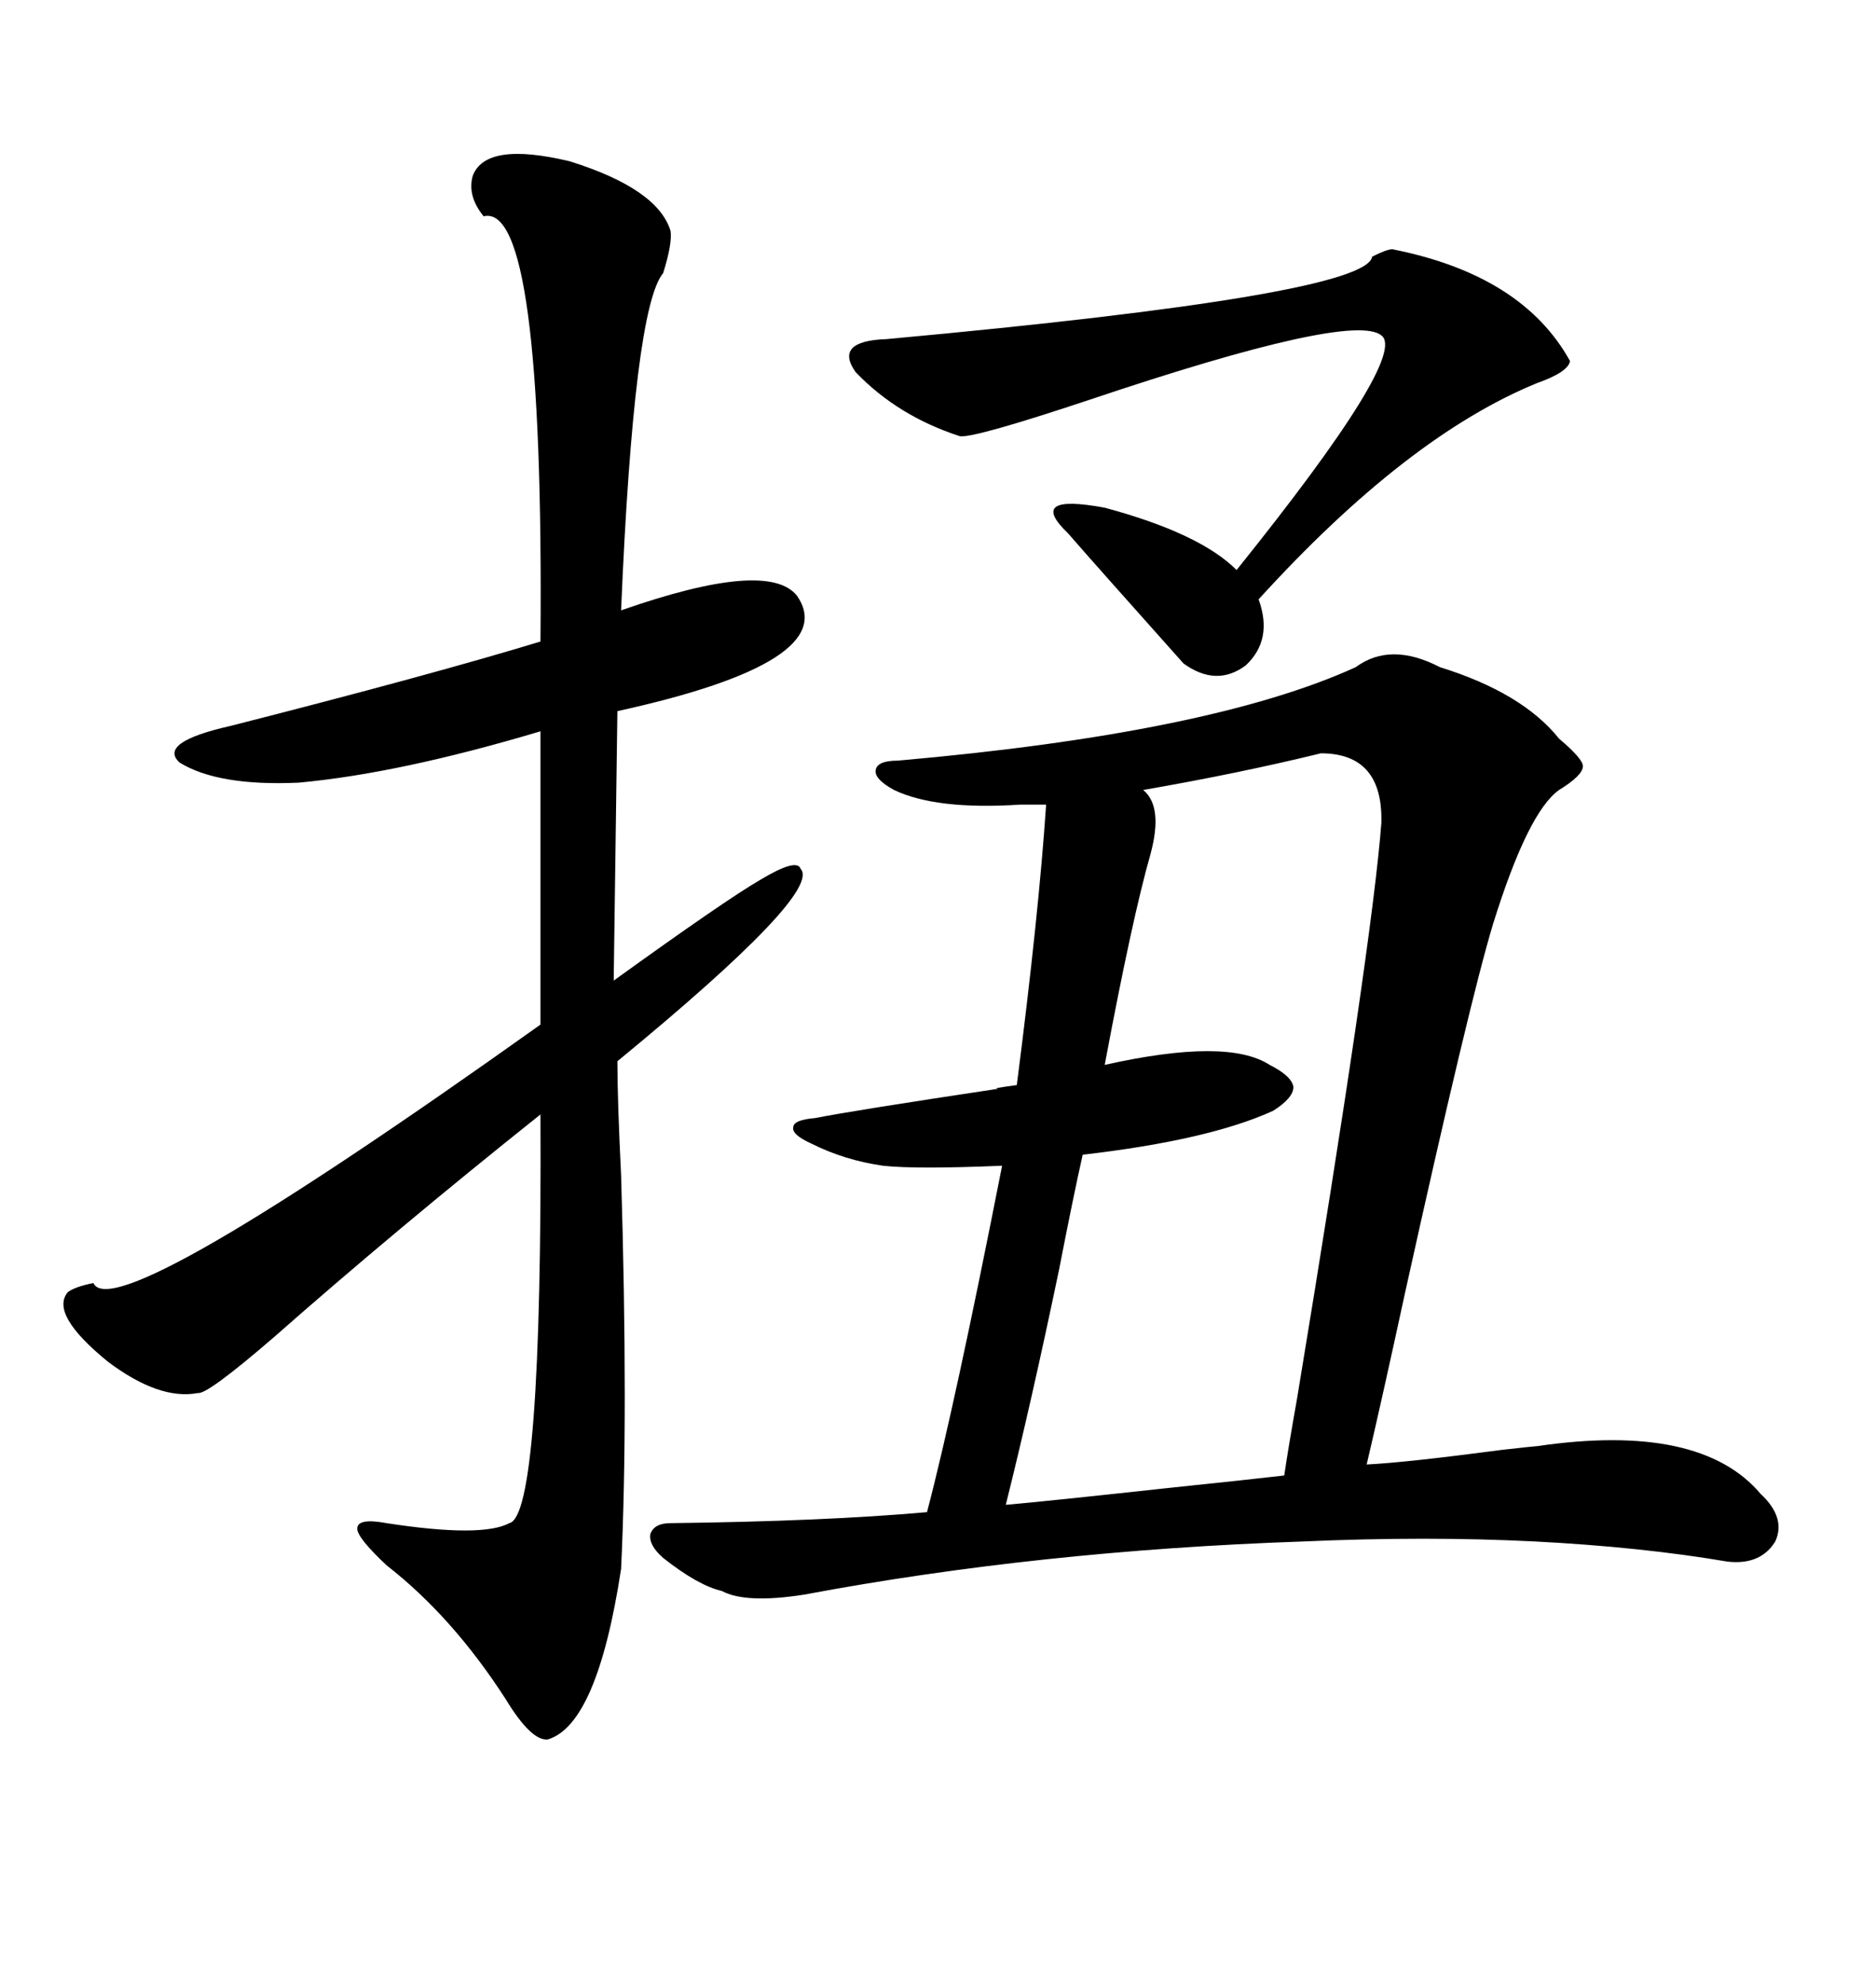 <svg xmlns="http://www.w3.org/2000/svg" xmlns:xlink="http://www.w3.org/1999/xlink" width="300" height="317.285"><path d="M230.27 106.64L230.27 106.64Q243.46 110.74 249.32 118.07L249.32 118.07Q253.13 121.29 253.13 122.46L253.13 122.46Q253.13 123.93 249.32 126.27L249.32 126.27Q244.34 129.79 238.77 147.66L238.77 147.66Q234.96 160.25 224.71 206.54L224.71 206.54Q220.90 224.12 218.55 234.08L218.55 234.08Q224.71 233.79 240.23 231.74L240.23 231.74Q245.51 231.15 245.80 231.15L245.80 231.15Q271.88 227.34 281.54 238.77L281.54 238.77Q285.64 242.58 283.89 246.39L283.89 246.39Q281.54 250.20 276.27 249.61L276.27 249.61Q262.50 247.27 245.51 246.39L245.51 246.39Q228.22 245.51 208.30 246.39L208.30 246.39Q166.11 247.85 128.61 254.88L128.61 254.88Q119.24 256.35 115.43 254.30L115.43 254.30Q111.62 253.42 106.05 249.02L106.05 249.02Q103.71 246.97 104.00 245.21L104.00 245.21Q104.59 243.46 107.23 243.46L107.23 243.46Q131.84 243.16 148.24 241.70L148.24 241.70Q152.64 225 160.25 186.33L160.25 186.33Q146.48 186.91 141.21 186.33L141.21 186.33Q135.06 185.45 129.79 182.81L129.79 182.81Q126.56 181.35 126.86 180.18L126.86 180.18Q126.86 179.00 130.37 178.71L130.37 178.71Q136.23 177.54 159.67 174.02L159.67 174.02Q158.20 174.02 162.60 173.44L162.60 173.44Q166.11 146.19 167.29 128.61L167.29 128.61L163.18 128.61Q149.71 129.49 142.97 126.27L142.97 126.27Q139.75 124.51 140.04 123.05L140.04 123.05Q140.33 121.58 143.55 121.58L143.55 121.58Q193.65 117.19 216.80 106.64L216.80 106.64Q222.36 102.54 230.27 106.64ZM75.59 28.13L75.59 28.13Q77.64 22.56 91.11 25.78L91.11 25.78Q105.18 30.18 107.23 36.91L107.23 36.91Q107.52 38.96 106.05 43.65L106.05 43.65Q101.37 49.22 99.32 97.56L99.32 97.56Q122.75 89.36 127.44 95.21L127.44 95.21Q134.77 105.76 98.73 113.67L98.73 113.67L98.14 156.74Q116.02 143.85 121.58 140.63L121.58 140.63Q127.44 137.11 128.03 138.87L128.03 138.87Q131.54 142.68 98.73 169.63L98.73 169.63Q98.73 175.78 99.32 187.79L99.32 187.79Q100.49 226.46 99.32 250.78L99.32 250.78Q95.51 275.68 87.60 278.03L87.60 278.03Q84.96 278.32 80.86 271.58L80.86 271.58Q72.36 258.40 61.82 250.20L61.82 250.20Q57.13 245.80 57.13 244.34L57.13 244.34Q57.13 242.58 61.82 243.46L61.82 243.46Q77.05 245.80 81.45 243.46L81.45 243.46Q86.72 242.29 86.43 178.13L86.43 178.13Q63.28 196.58 43.65 213.87L43.65 213.87Q33.11 222.95 31.64 222.66L31.64 222.66Q25.49 223.83 17.29 217.68L17.29 217.68Q7.91 210.06 10.84 206.54L10.84 206.54Q12.01 205.66 14.94 205.08L14.94 205.08Q18.16 212.40 86.43 163.77L86.43 163.77L86.43 116.89Q63.87 123.63 47.75 125.10L47.75 125.10Q34.86 125.68 28.71 121.88L28.71 121.88Q25.20 118.65 36.91 116.02L36.91 116.02Q69.14 107.81 86.43 102.54L86.43 102.54Q87.01 32.23 77.34 34.57L77.34 34.57Q74.71 31.35 75.59 28.13ZM211.23 120.41L211.23 120.41Q198.05 123.63 182.81 126.27L182.81 126.27Q186.04 128.91 183.98 136.52L183.98 136.52Q181.05 146.78 176.66 170.21L176.66 170.21Q196.29 165.82 203.03 170.21L203.03 170.21Q206.54 171.97 206.84 173.73L206.84 173.73Q206.84 175.49 203.61 177.54L203.61 177.54Q193.36 182.23 173.14 184.57L173.14 184.57Q171.68 191.02 169.34 203.03L169.34 203.03Q164.94 224.12 160.84 240.53L160.84 240.53Q167.58 239.94 186.33 237.89L186.33 237.89Q200.39 236.43 205.37 235.84L205.37 235.84Q205.96 231.74 207.42 223.54L207.42 223.54Q219.43 150.88 220.90 131.54L220.90 131.54Q221.19 120.41 211.23 120.41ZM222.66 39.84L222.66 39.84Q243.46 43.95 251.07 57.71L251.07 57.71Q250.78 59.47 245.80 61.23L245.80 61.23Q225 69.73 201.27 95.80L201.27 95.80Q203.61 102.25 199.22 106.35L199.22 106.35Q194.53 109.86 189.26 106.05L189.26 106.05Q174.61 89.65 170.80 85.25L170.80 85.25Q164.06 78.81 176.66 81.15L176.66 81.15Q191.89 85.25 197.75 91.11L197.75 91.11Q225.29 56.84 220.90 53.61L220.90 53.61Q216.21 49.80 174.32 63.87L174.32 63.87Q155.86 70.02 153.52 69.73L153.52 69.73Q143.55 66.50 136.82 59.47L136.82 59.47Q133.30 54.49 141.80 54.20L141.80 54.20Q218.55 47.17 219.43 41.02L219.43 41.02Q221.78 39.84 222.66 39.84Z"/></svg>